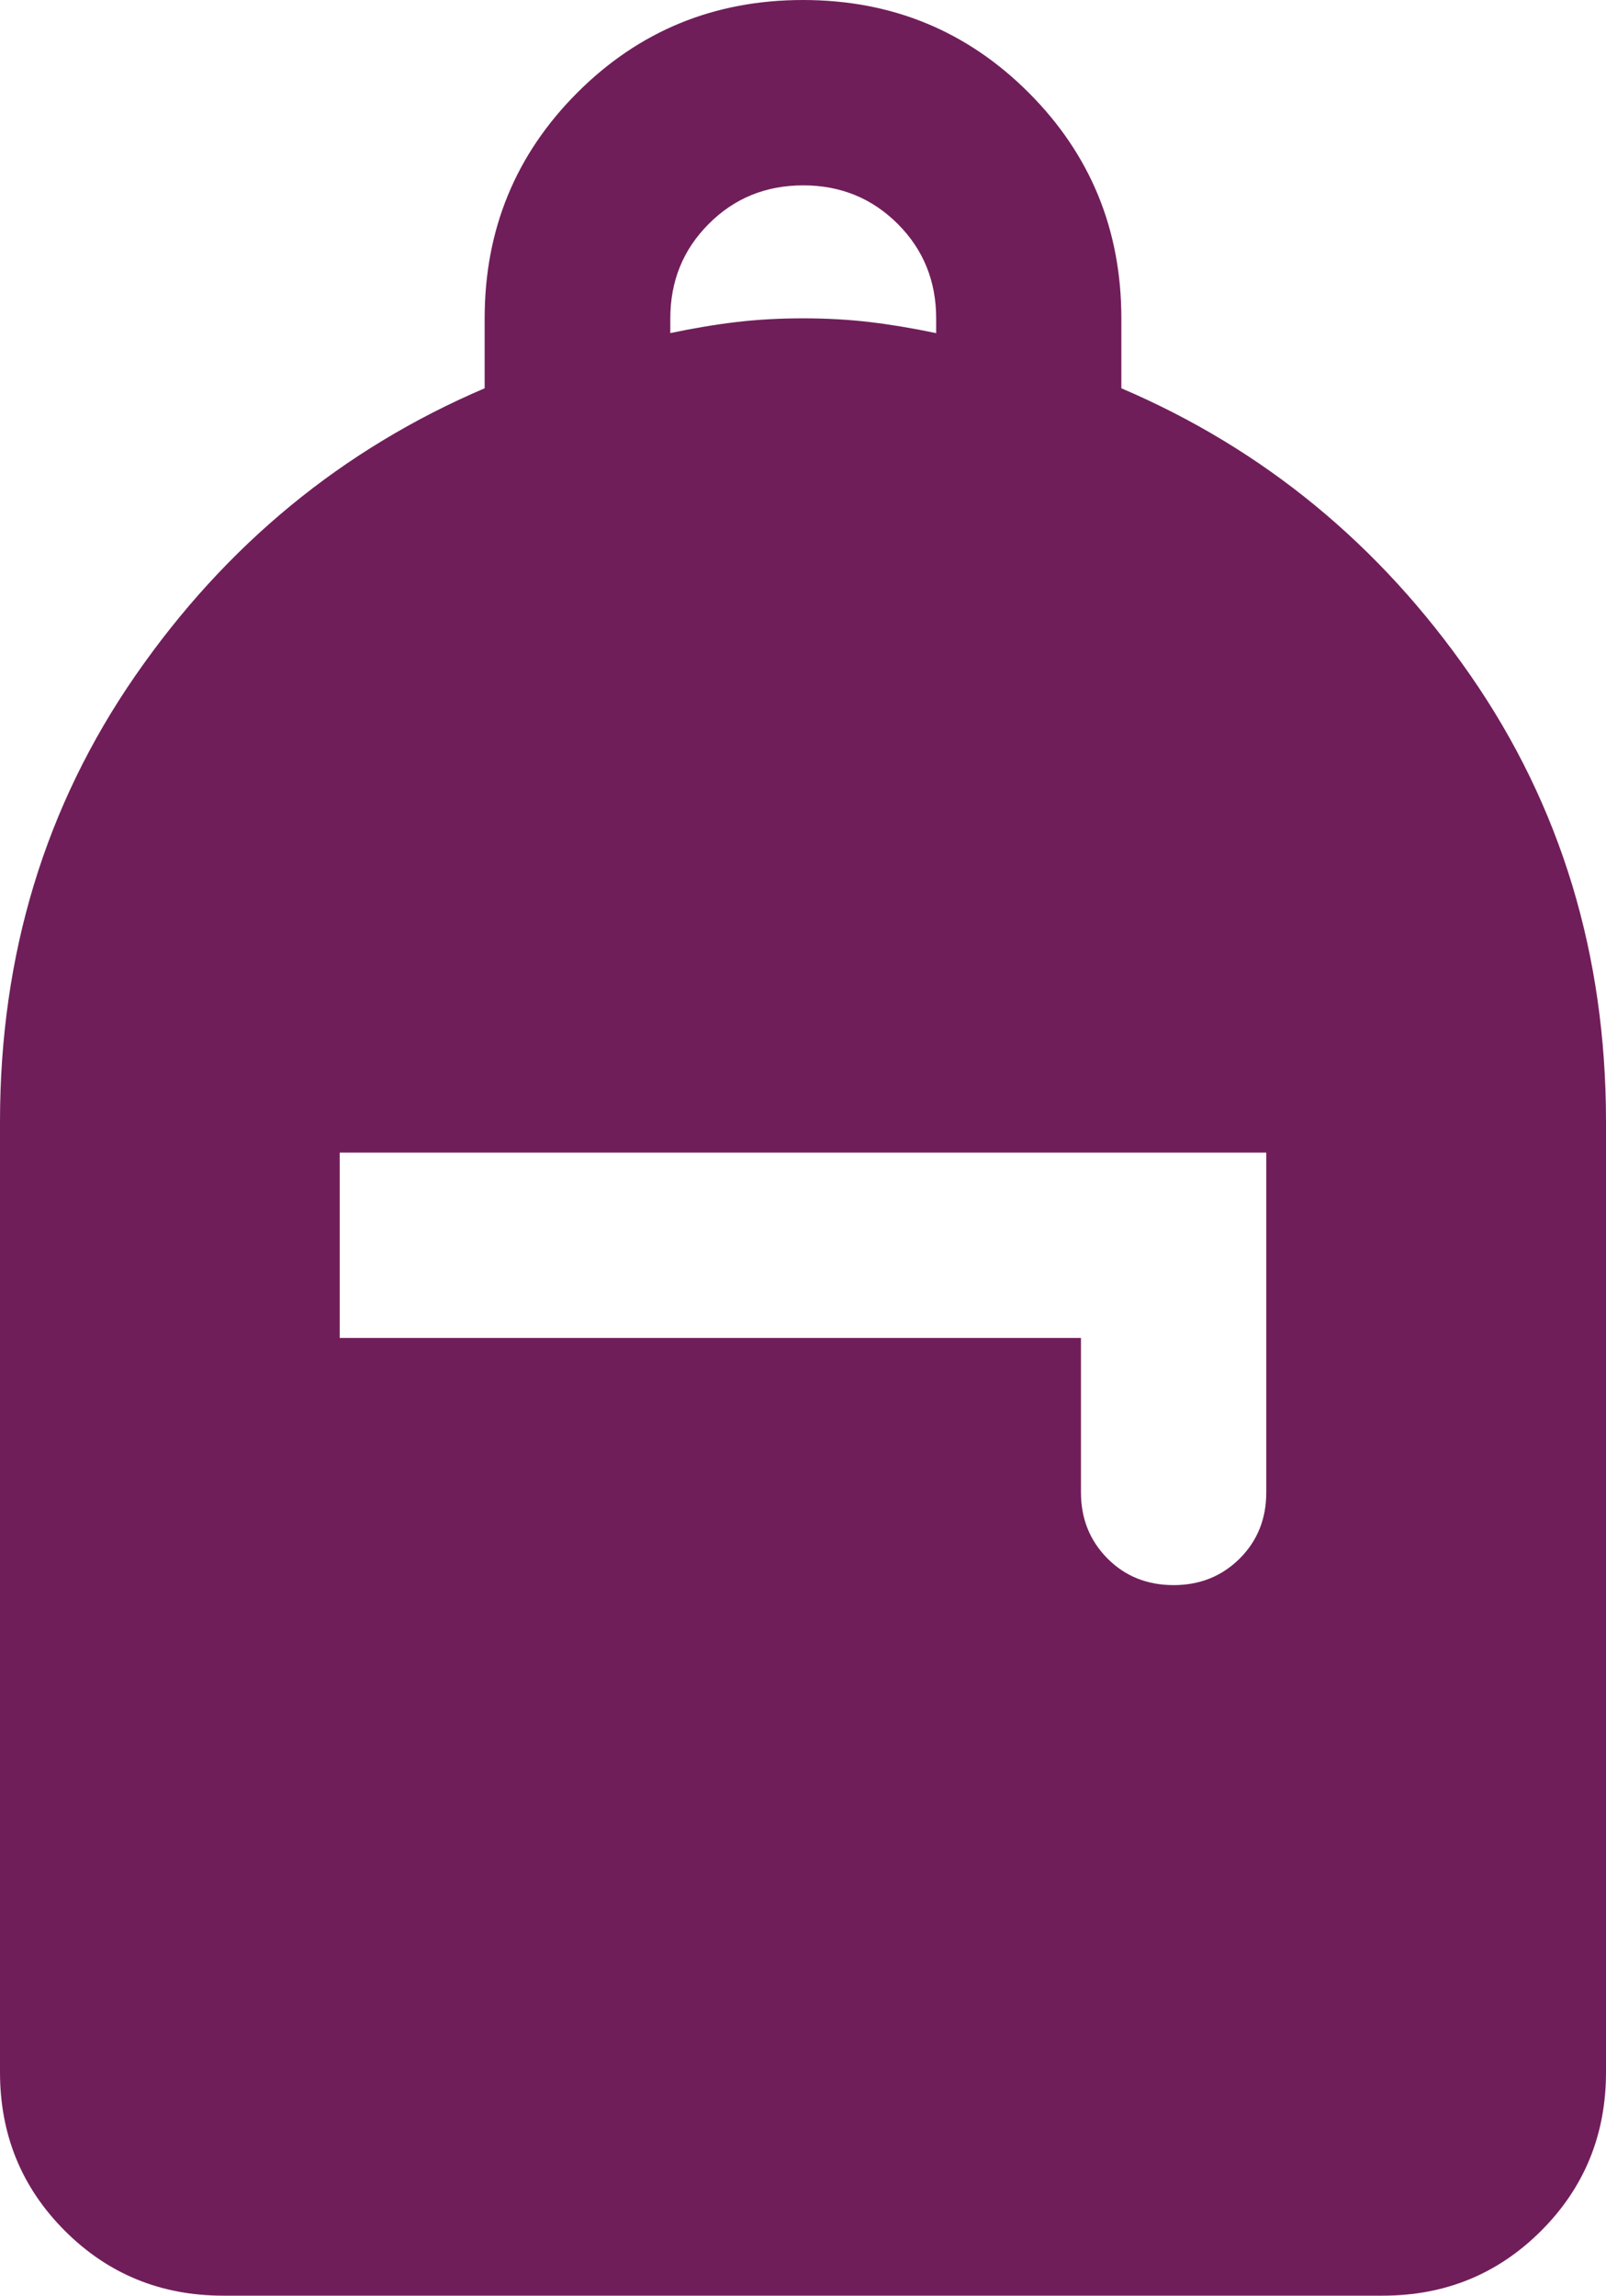 <?xml version="1.0" encoding="UTF-8"?>
<svg xmlns="http://www.w3.org/2000/svg" id="Ebene_1" viewBox="0 0 13 18.577">
  <defs>
    <style>.cls-1{fill:#701e5a;}</style>
  </defs>
  <path class="cls-1" d="M1.808,18.577c-.505,0-.933-.175-1.283-.525s-.525-.778-.525-1.283v-7.692c0-1.353.366-2.557,1.098-3.613.732-1.056,1.674-1.83,2.825-2.322v-.565c0-.718.25-1.327.75-1.827.5-.5,1.109-.75,1.827-.75s1.327.25,1.827.75.75,1.109.75,1.827v.565c1.151.492,2.093,1.266,2.825,2.322.732,1.056,1.098,2.26,1.098,3.613v7.692c0,.505-.175.933-.525,1.283s-.778.525-1.283.525H1.808ZM9.5,12.827c.213,0,.391-.072.535-.215.144-.144.215-.322.215-.535v-2.75H2.75v1.5h6v1.25c0,.213.072.391.215.535.143.144.322.215.535.215ZM5.423,2.696c.19-.04.369-.07.539-.09.169-.02.349-.03.538-.03s.369.01.539.03c.169.02.349.05.539.09v-.119c0-.303-.104-.558-.311-.765-.208-.208-.463-.312-.765-.312-.303,0-.558.104-.765.312-.208.208-.311.463-.311.765,0,0,0,.119,0,.119Z"></path>
</svg>
